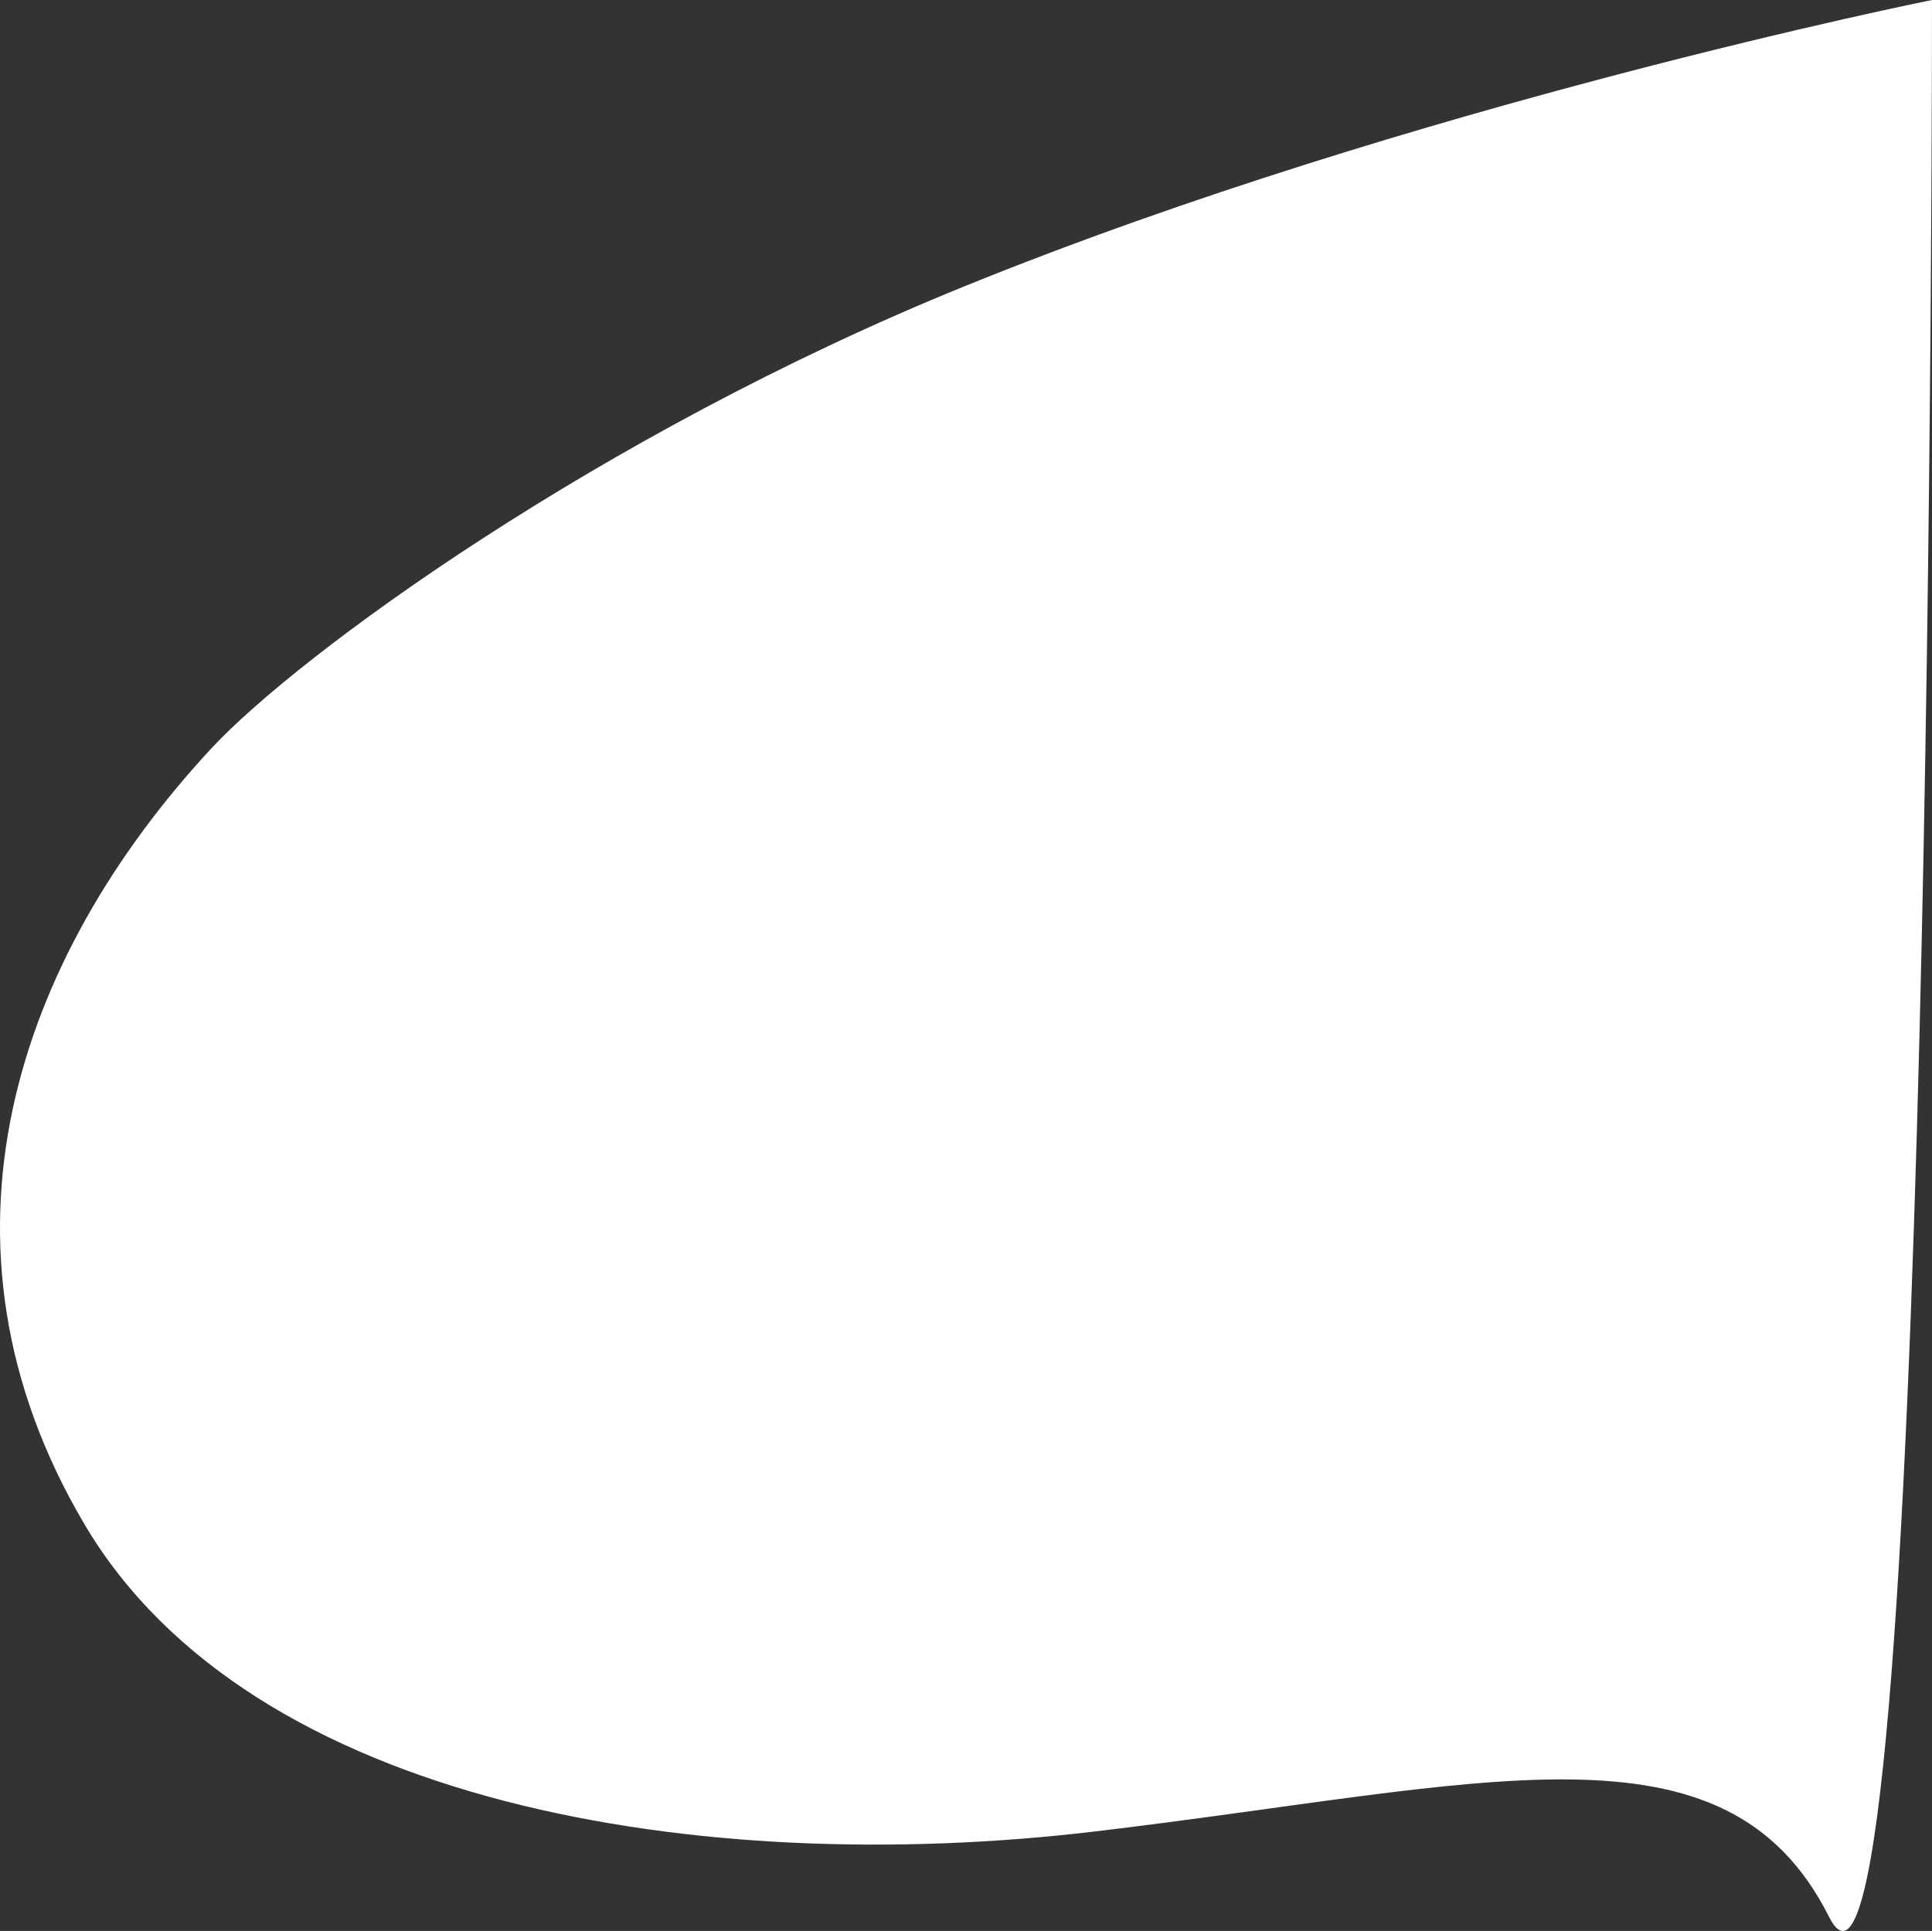 <svg xmlns="http://www.w3.org/2000/svg" width="1168.484" height="1167.993" viewBox="0 0 1168.484 1167.993">
  <rect x="0" y="0" width="1168.484" height="1167.993" fill="#333333" stroke="none"/>
  <path id="hero-bg-mask" d="M2235.055-186.229s.538,1284.282-62.268,1159.448-207.75-79.6-444.788-51.551S1218.244,906.1,1117.632,735.711s-40.635-342.554,76.6-469.068c52.4-56.551,234.68-189.936,455.372-279.581C1921.369-123.328,2235.055-186.229,2235.055-186.229Z" transform="translate(-1066.572 186.229)" fill="#fff"/>
</svg>
